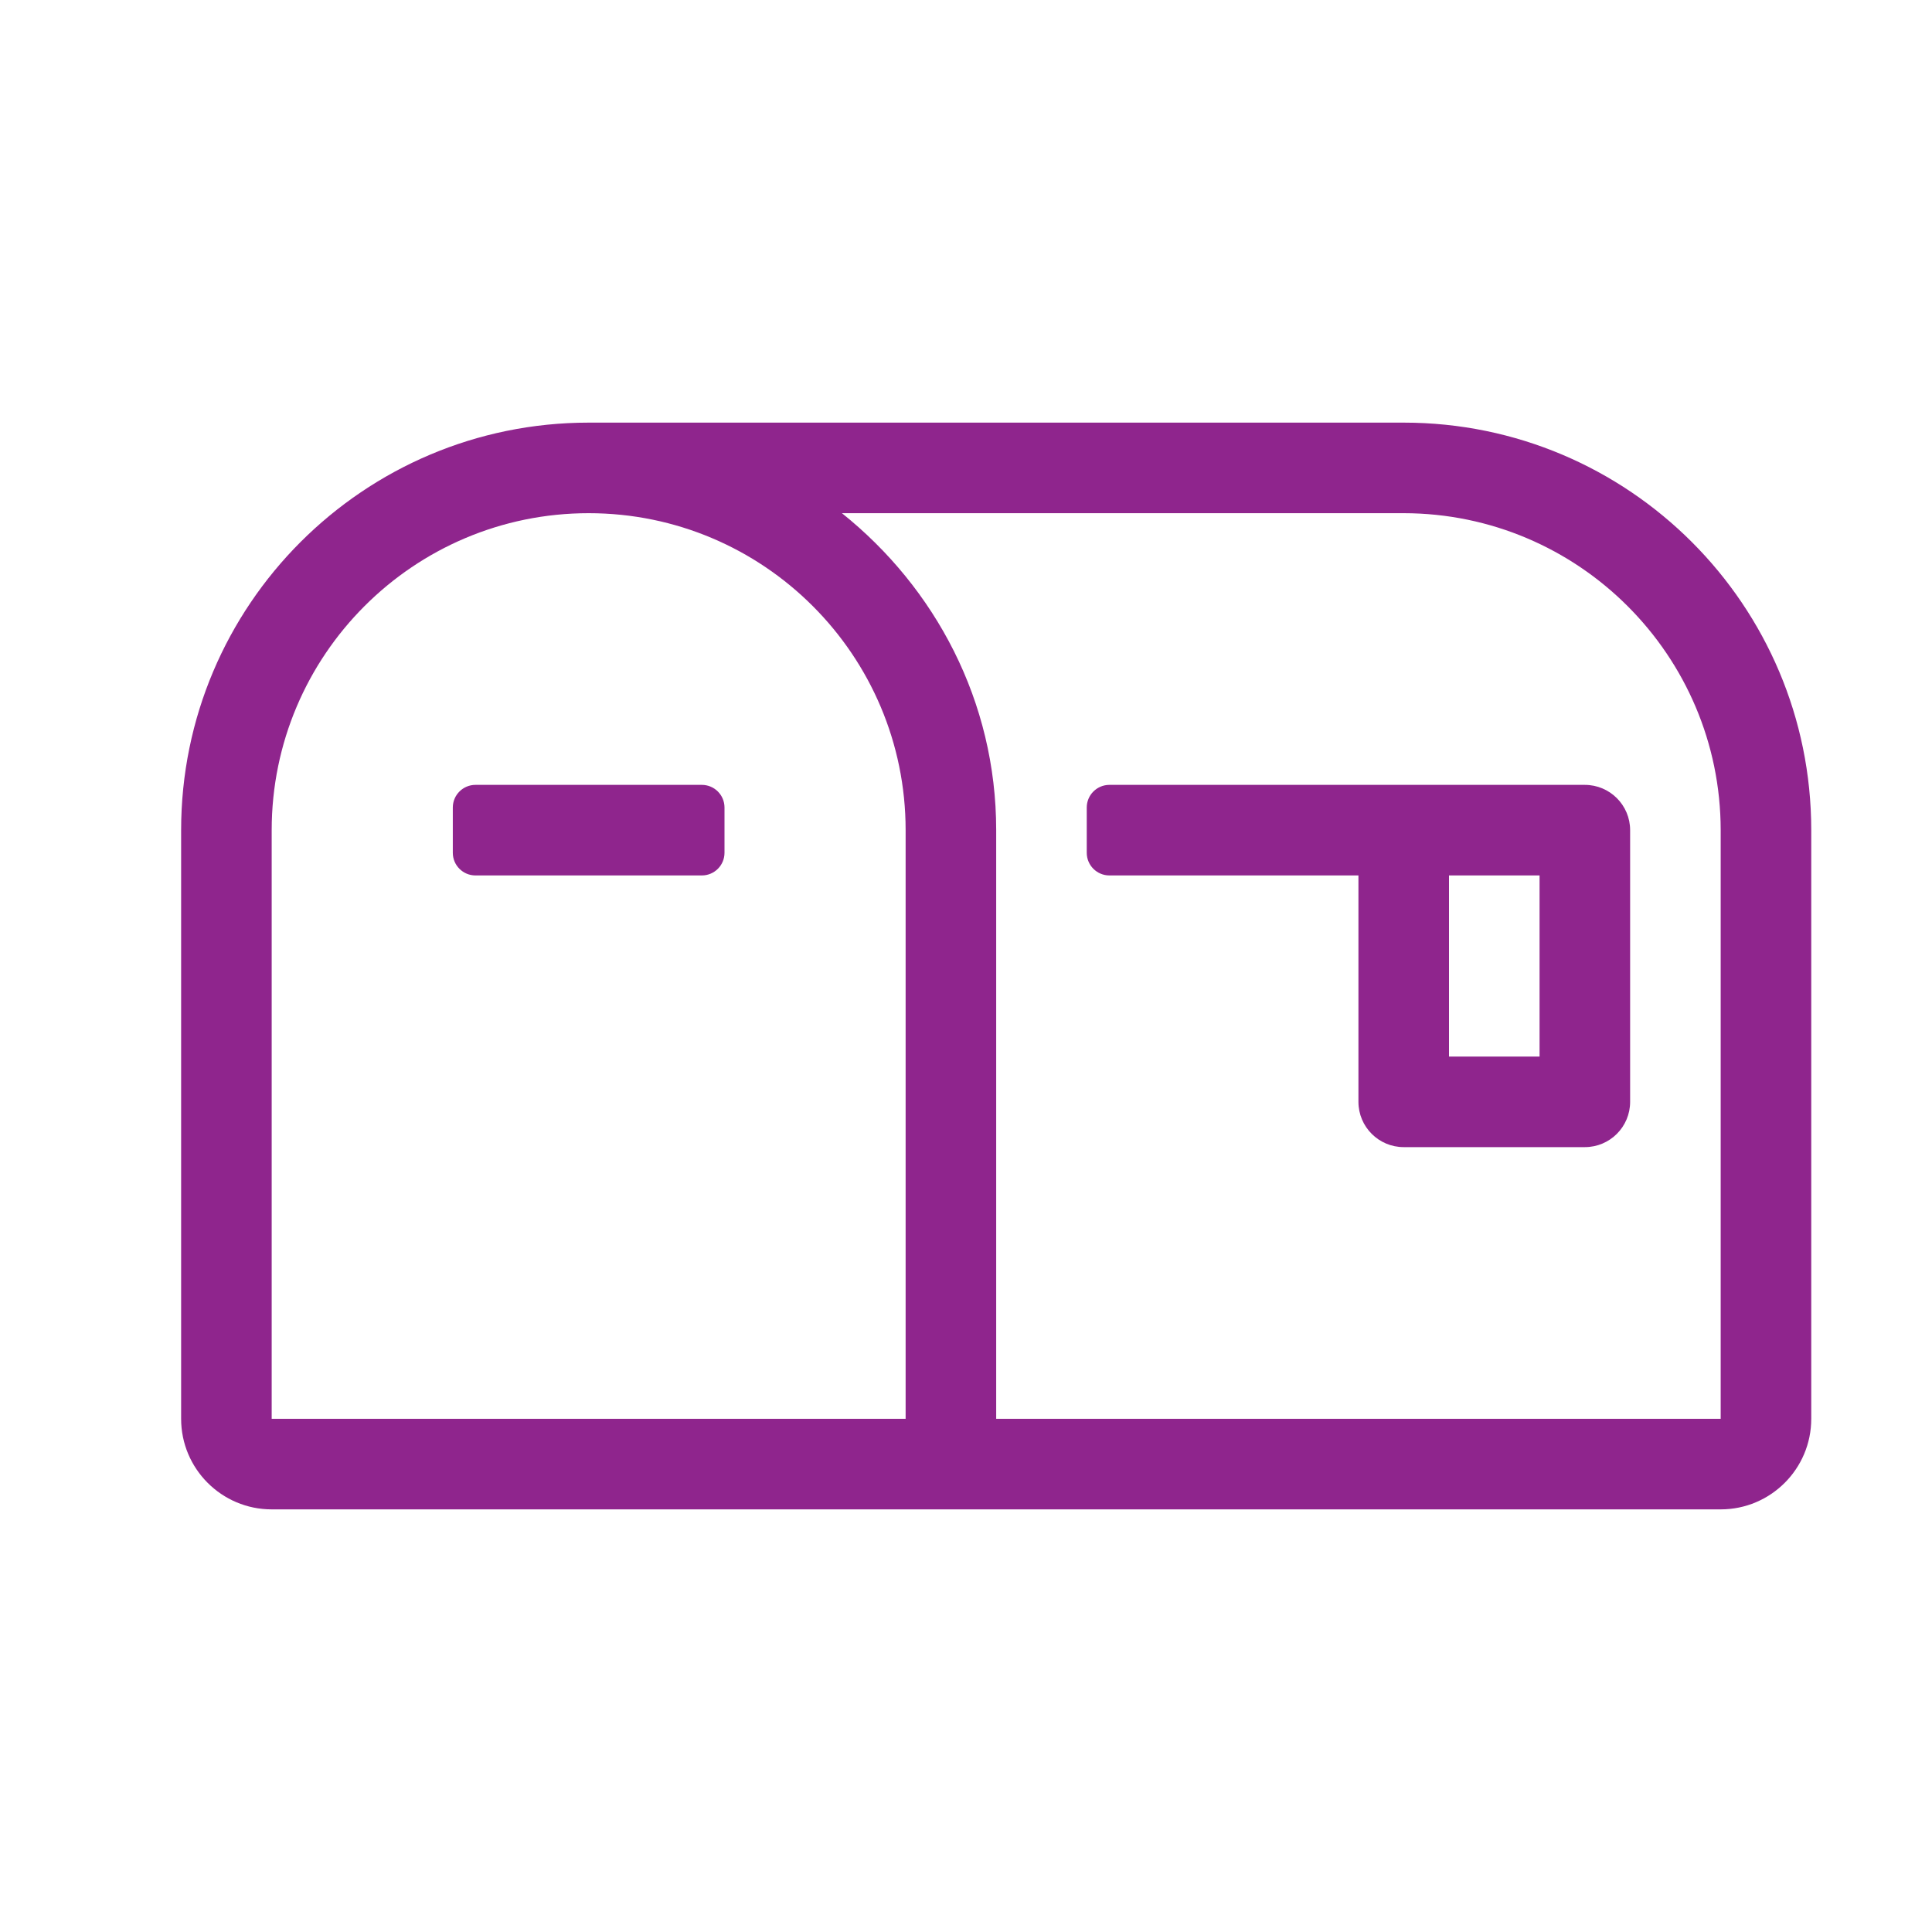<?xml version="1.0" encoding="UTF-8"?>
<svg width="32px" height="32px" viewBox="0 0 32 32" version="1.1" xmlns="http://www.w3.org/2000/svg" xmlns:xlink="http://www.w3.org/1999/xlink">
    <title>Icon/postadres</title>
    <g id="Icon/postadres" stroke="none" stroke-width="1" fill="none" fill-rule="evenodd">
        <path d="M28.5,25 C29.328,25 30,24.328 30,23.5 L30,13.75 C30,10.024 26.976,7 23.25,7 L9.75,7 C6.024,7 3,10.024 3,13.75 L3,23.5 C3,24.328 3.672,25 4.5,25 L28.5,25 Z M15,23.5 L4.5,23.5 L4.5,13.75 C4.5,10.852 6.852,8.5 9.75,8.5 C12.648,8.5 15,10.852 15,13.75 L15,23.5 Z M28.5,23.5 L16.5,23.5 L16.5,13.75 C16.5,11.616 15.49,9.737 13.945,8.5 L23.25,8.5 C26.145,8.503 28.497,10.855 28.5,13.75 L28.5,23.5 Z M26.25,19 C26.664,19 27,18.664 27,18.25 L27,13.75 C27,13.336 26.664,13 26.25,13 L18.375,13 C18.168,13 18,13.168 18,13.375 L18,14.125 C18,14.332 18.168,14.5 18.375,14.5 L22.5,14.5 L22.5,18.25 C22.5,18.664 22.836,19 23.25,19 L26.25,19 Z M11.625,14.5 C11.832,14.5 12,14.332 12,14.125 L12,13.375 C12,13.168 11.832,13 11.625,13 L7.875,13 C7.668,13 7.5,13.168 7.5,13.375 L7.5,14.125 C7.5,14.332 7.668,14.5 7.875,14.5 L11.625,14.5 Z M25.5,17.5 L24,17.5 L24,14.5 L25.5,14.5 L25.5,17.5 Z" id="mailbox" fill="#8f258d"></path>
    </g>
</svg>